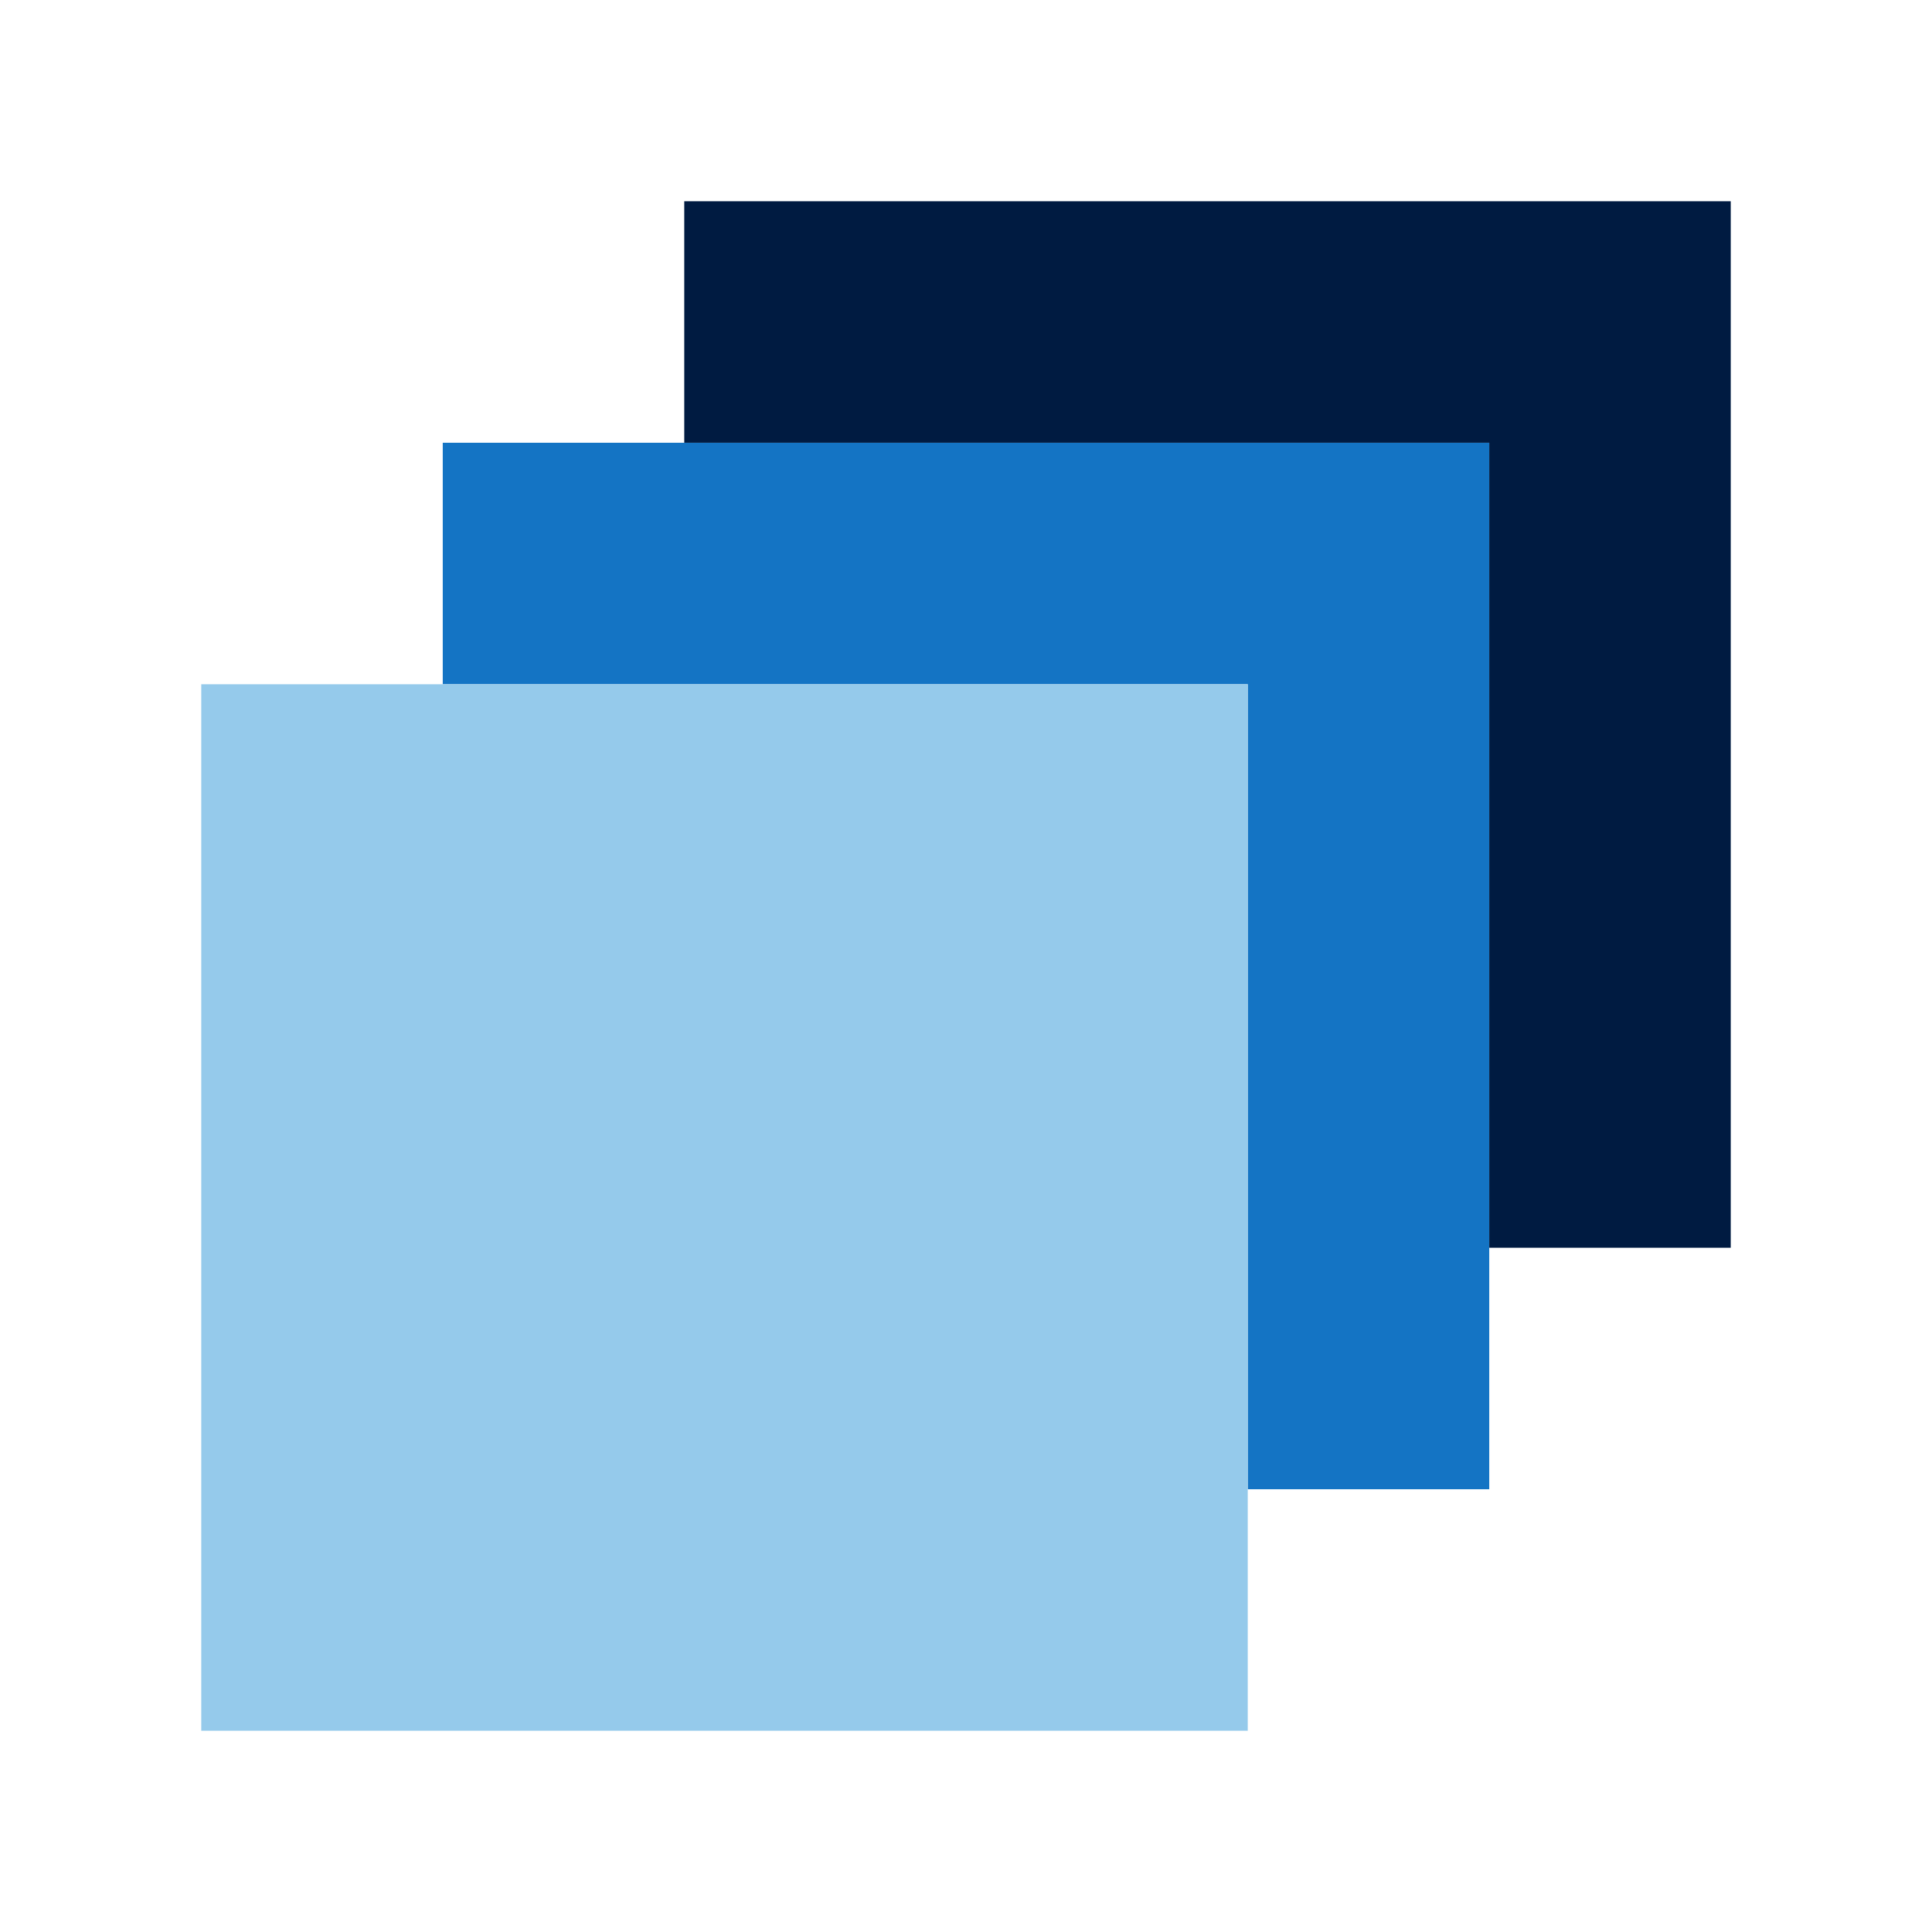 <?xml version="1.0" encoding="UTF-8"?>
<svg xmlns="http://www.w3.org/2000/svg" id="Icon_export" viewBox="0 0 48 48">
  <polygon points="11 11 11 17 31 17 31 37 37 37 37 11 11 11" style="fill:#1474c4;"></polygon>
  <polygon points="17 5 17 11 37 11 37 31 43 31 43 5 17 5" style="fill:#001b41;"></polygon>
  <rect x="5" y="17" width="26" height="26" style="fill:#95caeb;"></rect>
  <rect width="48" height="48" style="fill:none;"></rect>
</svg>
